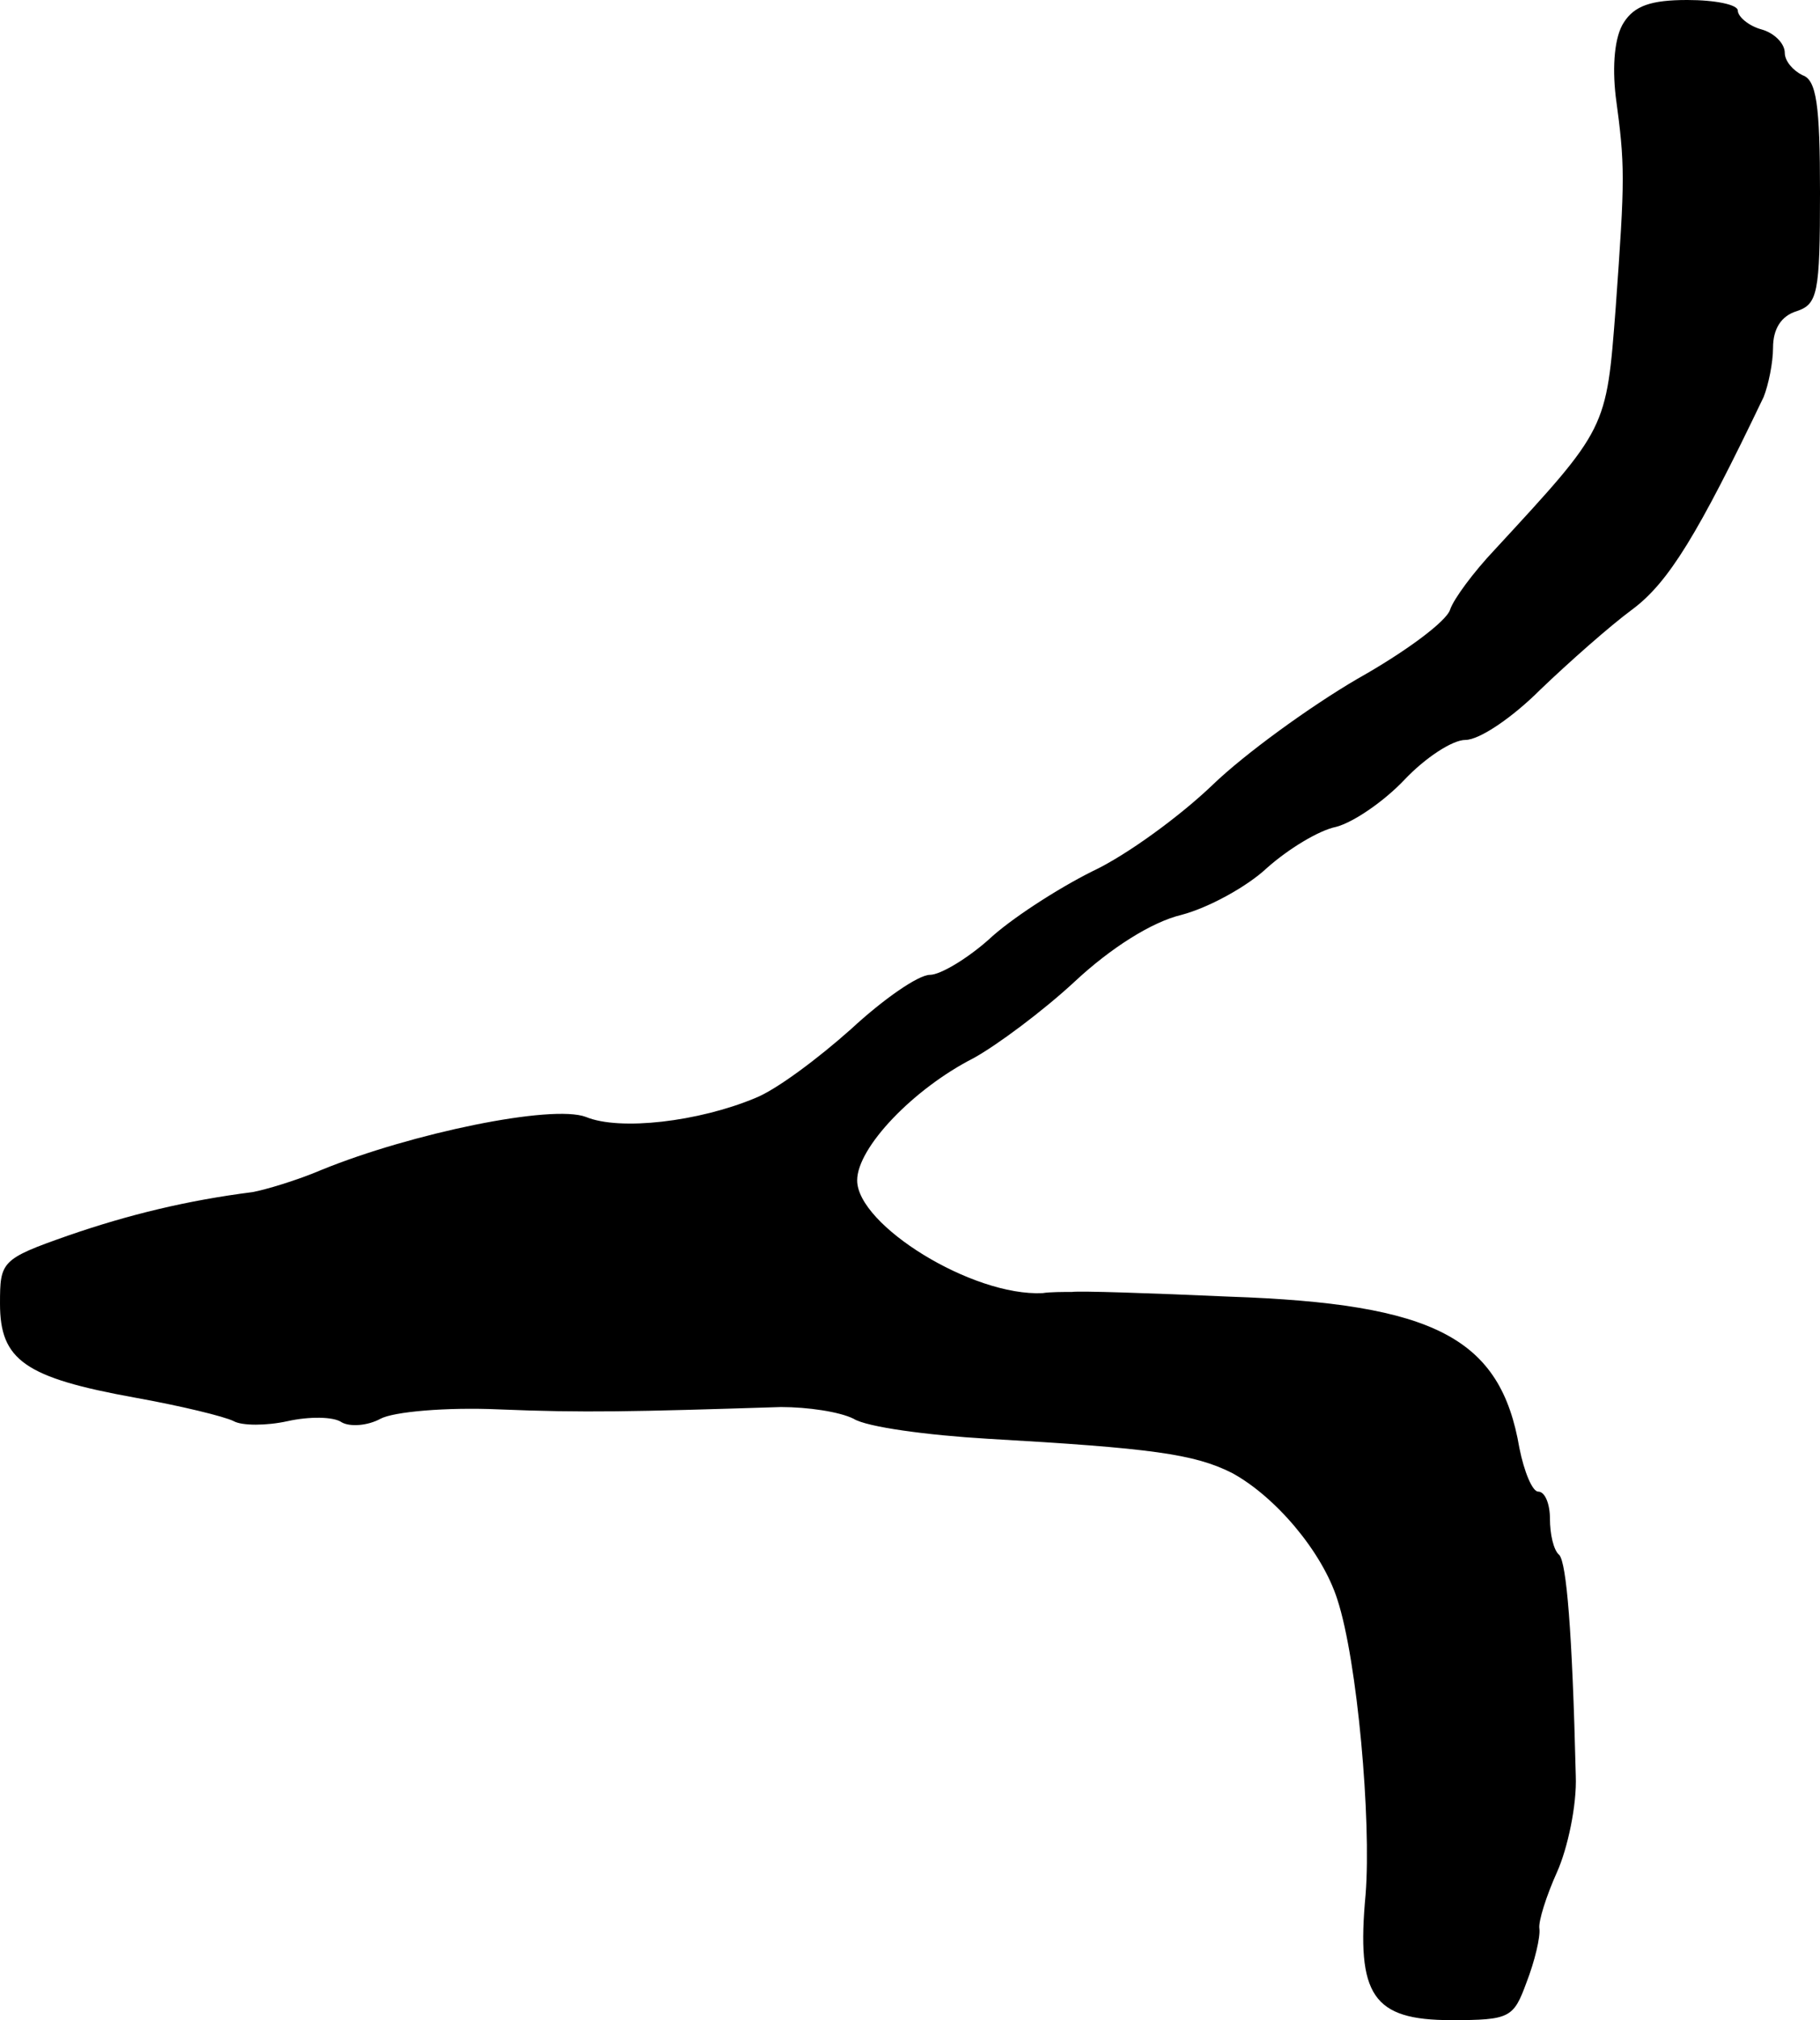 <?xml version="1.0" standalone="no"?>
<!DOCTYPE svg PUBLIC "-//W3C//DTD SVG 20010904//EN"
 "http://www.w3.org/TR/2001/REC-SVG-20010904/DTD/svg10.dtd">
<svg version="1.0" xmlns="http://www.w3.org/2000/svg"
 width="155pt" height="172pt" viewBox="0 0 155 172"
 preserveAspectRatio="xMidYMid meet">
<g transform="translate(0,172) scale(0.1,-0.1)"
fill="#000000" stroke="none">
<path d="M1383 1701 c-8 -12 -10 -37 -7 -63 8 -59 8 -69 0 -180 -8 -104 -7
-102 -103 -206 -18 -19 -35 -42 -38 -51 -3 -10 -38 -36 -79 -59 -41 -24 -96
-64 -123 -90 -27 -26 -73 -60 -103 -74 -30 -15 -70 -41 -88 -58 -18 -16 -41
-30 -50 -30 -10 0 -40 -21 -67 -46 -28 -25 -64 -52 -82 -59 -48 -20 -115 -28
-144 -16 -29 11 -149 -14 -225 -45 -21 -9 -48 -17 -59 -19 -55 -7 -105 -19
-157 -37 -57 -20 -58 -22 -58 -58 0 -48 21 -63 115 -80 39 -7 76 -16 84 -20 7
-4 28 -4 46 0 18 4 39 4 46 -1 7 -4 22 -3 33 3 11 6 56 10 101 8 72 -3 114 -2
240 2 23 0 50 -4 62 -10 11 -7 63 -14 114 -17 140 -8 176 -13 208 -29 37 -20
77 -67 90 -108 17 -52 29 -188 24 -251 -8 -86 6 -107 73 -107 50 0 53 2 64 32
7 18 12 39 11 46 -1 6 6 28 15 48 9 20 17 57 16 82 -3 125 -8 181 -14 188 -5
4 -8 18 -8 31 0 12 -4 23 -10 23 -5 0 -12 17 -16 37 -16 94 -72 123 -247 129
-67 3 -128 5 -134 4 -7 0 -19 0 -25 -1 -60 -3 -158 58 -158 96 0 28 48 78 99
104 20 11 59 40 86 65 31 29 66 51 91 57 23 6 56 24 73 40 18 16 44 32 59 35
15 4 41 22 58 40 18 19 41 34 52 34 12 0 40 19 64 43 24 23 59 54 78 68 31 23
56 64 112 181 4 10 8 29 8 42 0 16 7 27 20 31 18 6 20 15 20 101 0 75 -3 96
-15 100 -8 4 -15 12 -15 19 0 8 -9 17 -20 20 -11 3 -20 11 -20 16 0 5 -19 9
-43 9 -31 0 -45 -5 -54 -19z"/>
</g>
</svg>
